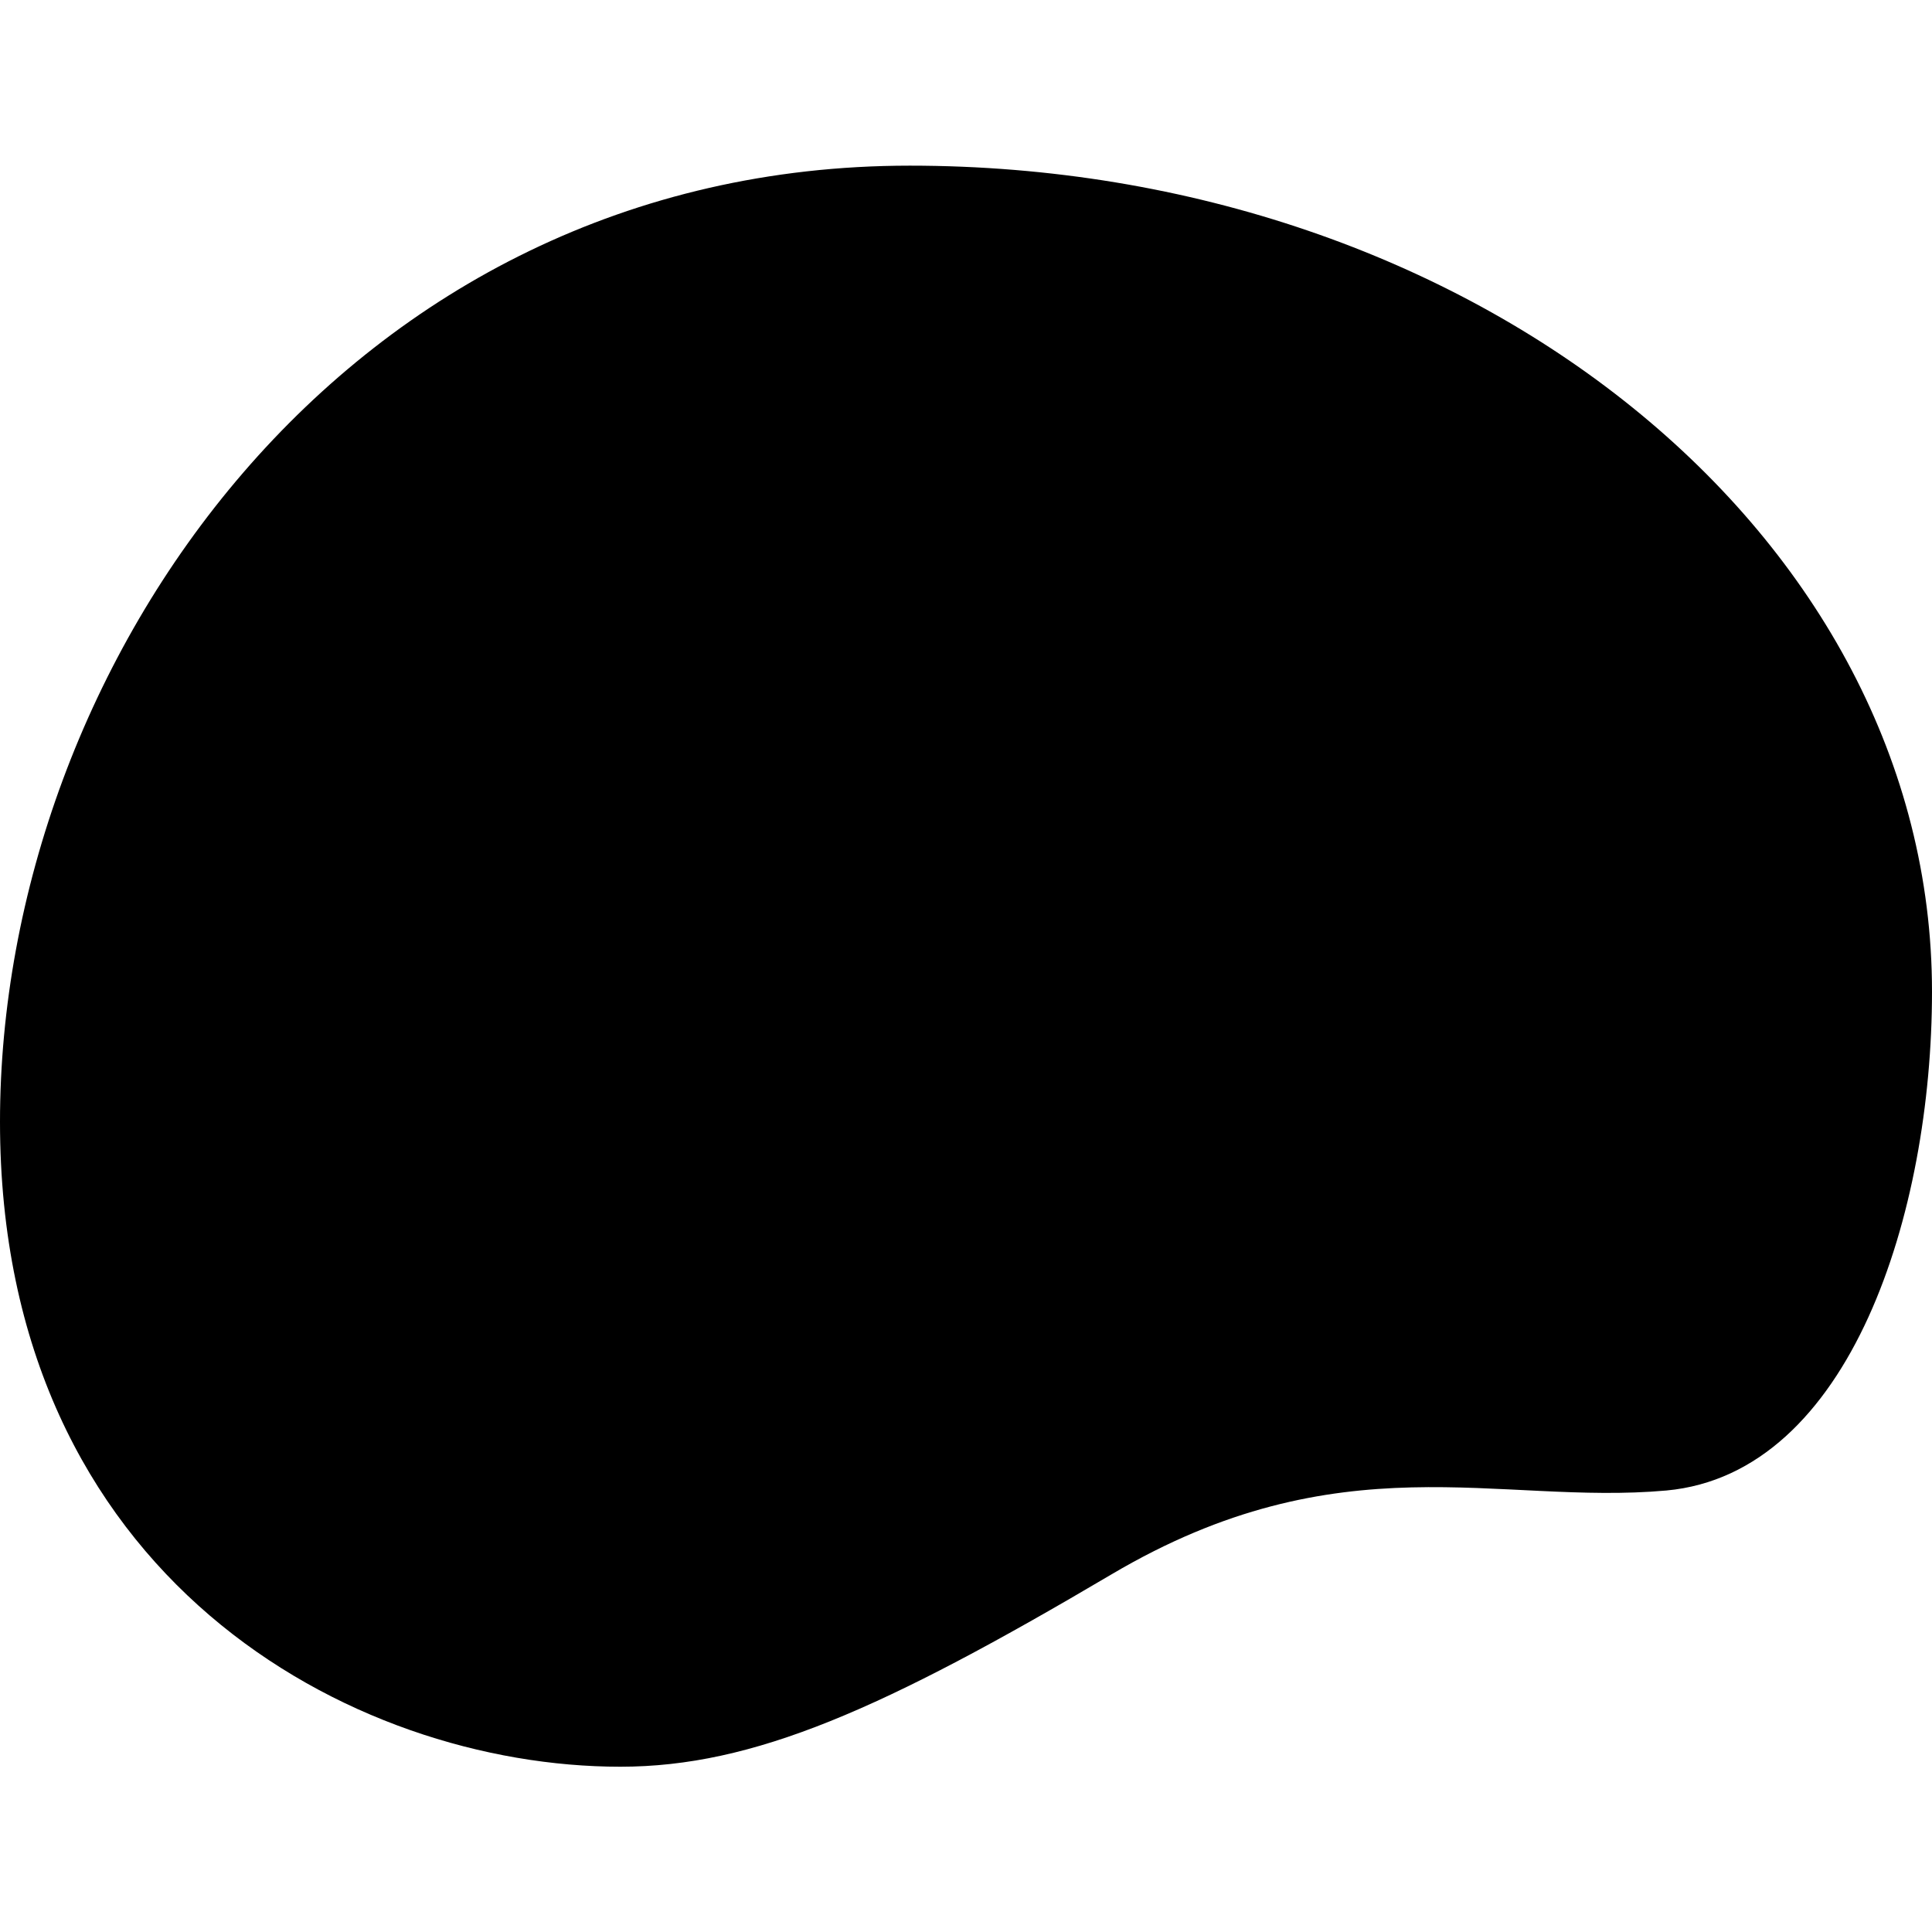 <?xml version="1.0" encoding="utf-8"?>
<!-- Generator: Adobe Illustrator 26.0.1, SVG Export Plug-In . SVG Version: 6.00 Build 0)  -->
<svg version="1.1" id="Laag_1" xmlns="http://www.w3.org/2000/svg" xmlns:xlink="http://www.w3.org/1999/xlink" x="0px" y="0px"
	 viewBox="0 0 512 512" style="enable-background:new 0 0 512 512;" xml:space="preserve">
<path id="Oval" d="M164.4,468.2c35.3,0,69.6-15.2,130.2-51S397,399,441.6,395c48.9-4.5,70.4-73.9,70.4-132.2
	c0-120.9-121.3-218.9-270.9-218.9S0,176.4,0,297.3S93.3,468.2,164.4,468.2z"/>
</svg>
